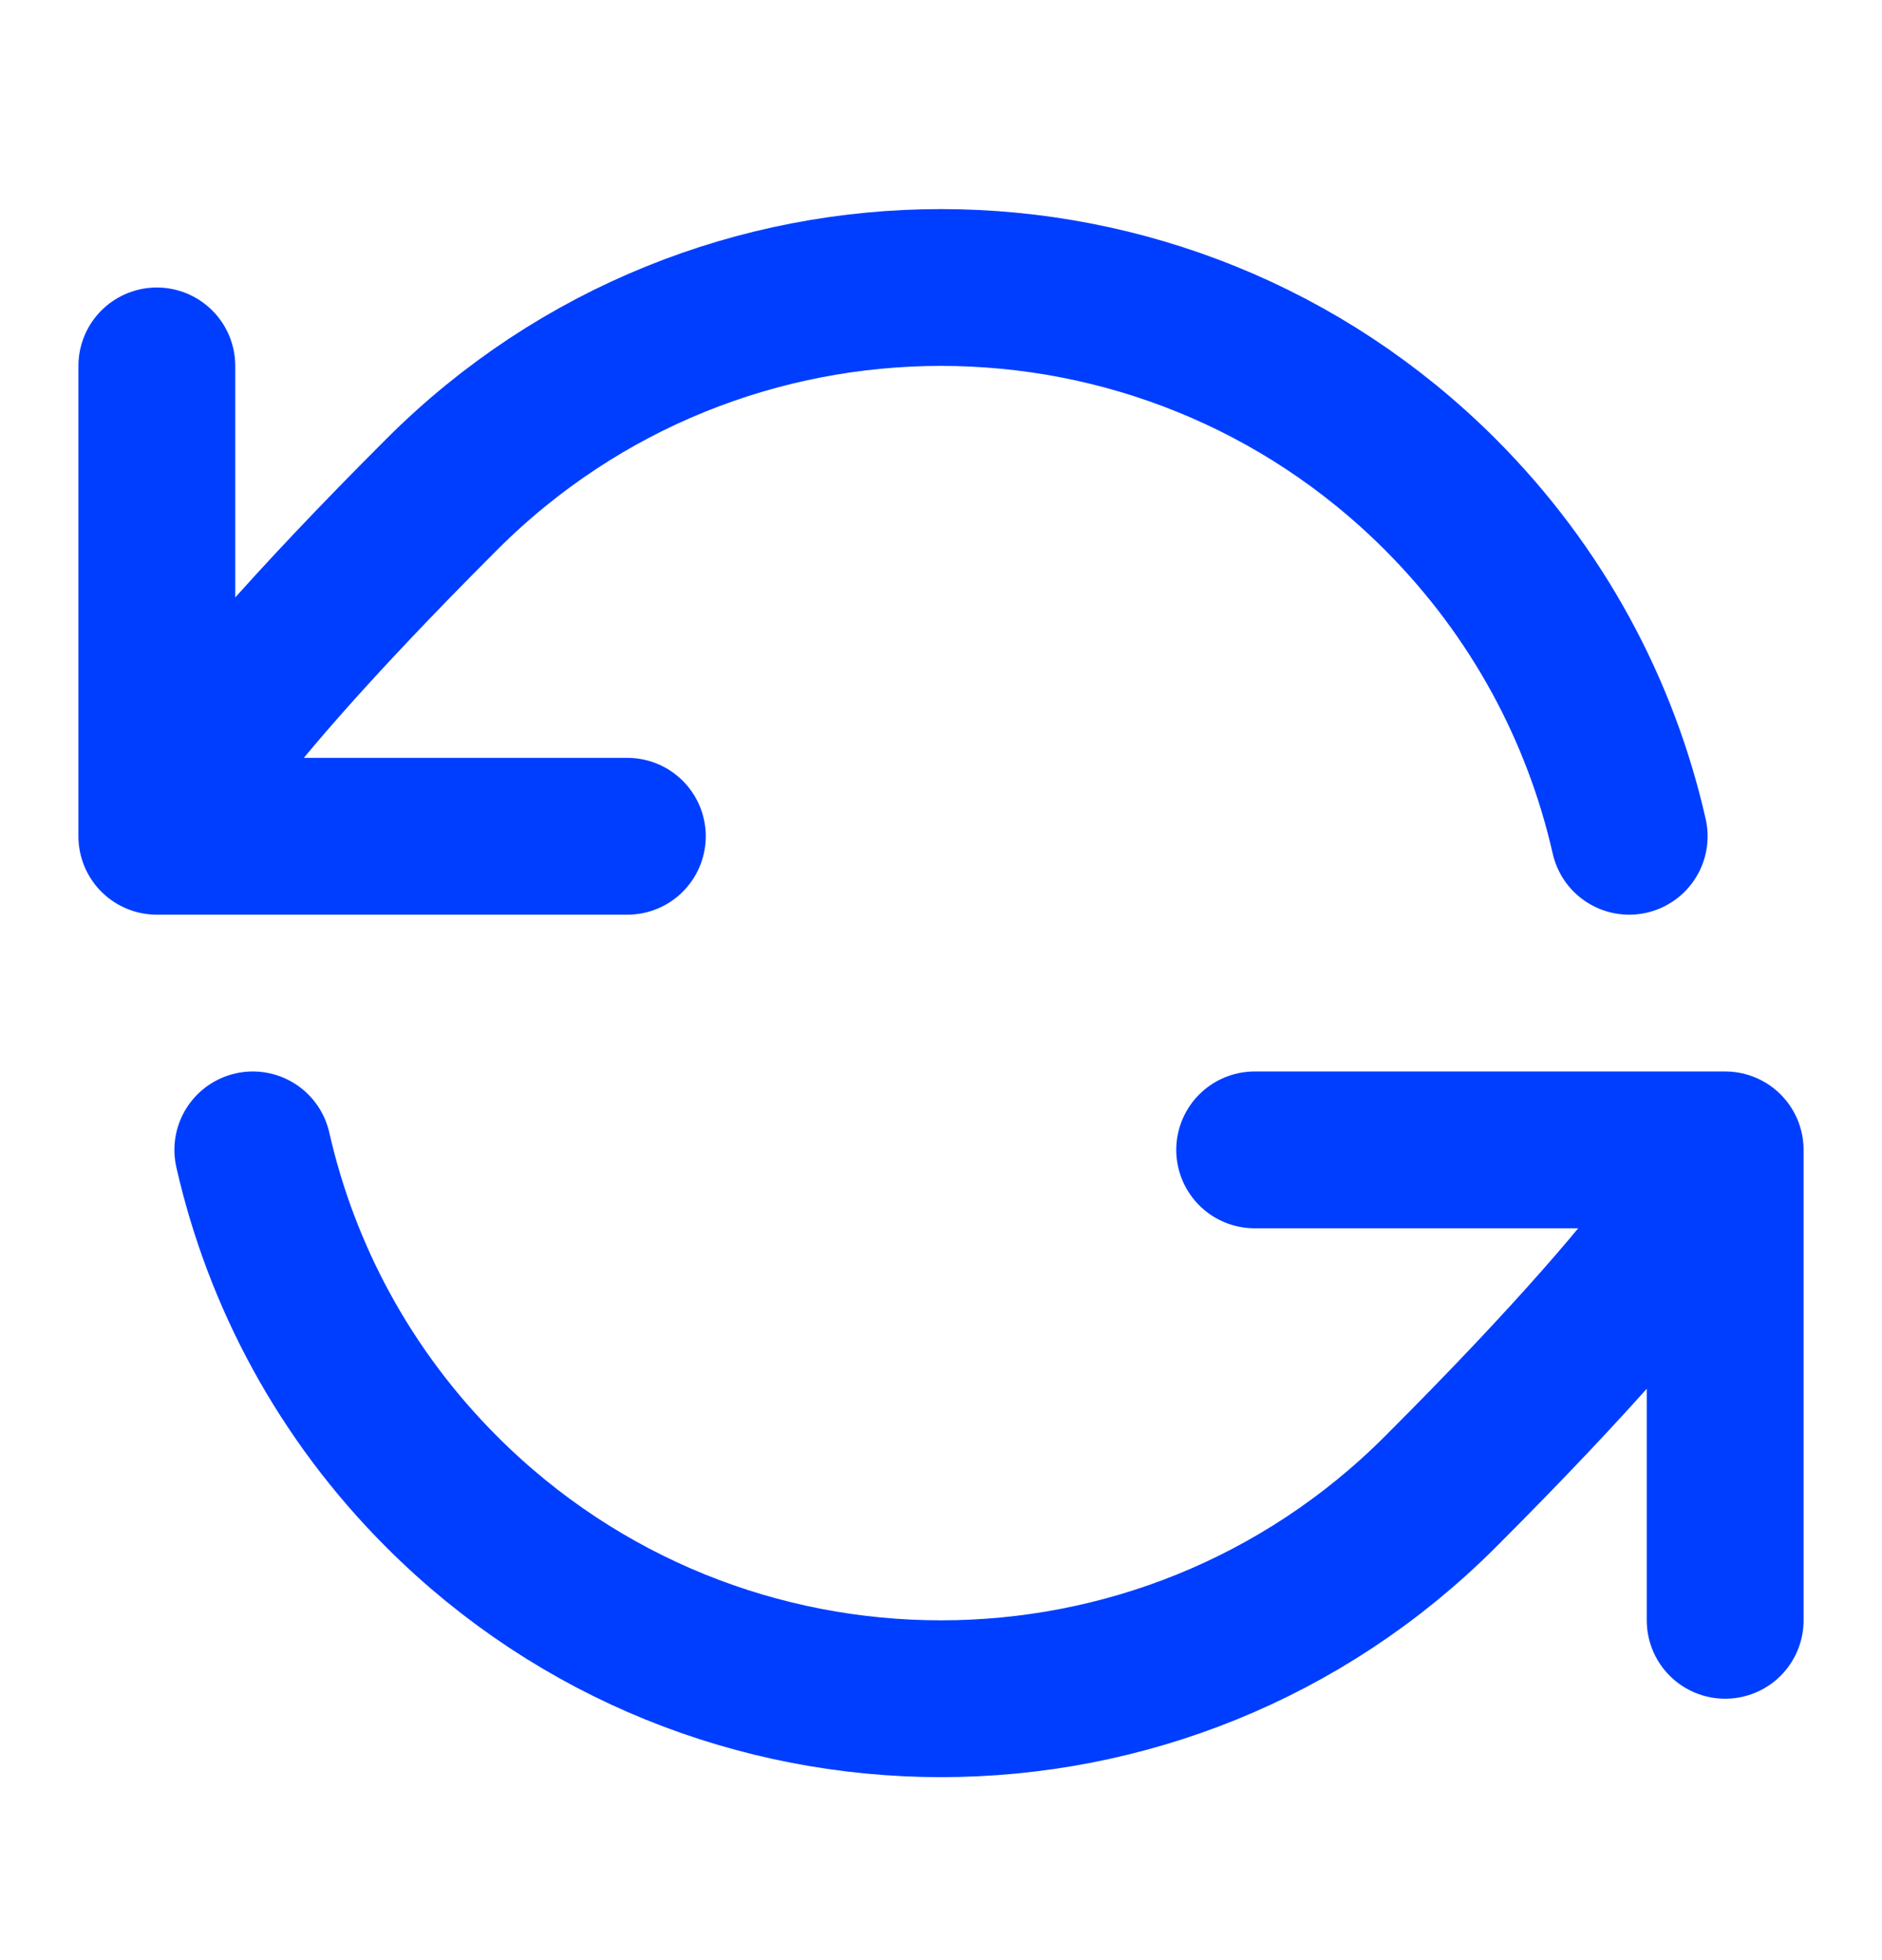 <svg width="24" height="25" viewBox="0 0 24 25" fill="none" xmlns="http://www.w3.org/2000/svg">
<path d="M2 10.666C2 10.666 2.121 9.817 5.636 6.303C9.151 2.788 14.849 2.788 18.364 6.303C19.609 7.548 20.413 9.067 20.776 10.666M2 10.666V4.667M2 10.666H8M22 14.666C22 14.666 21.879 15.516 18.364 19.03C14.849 22.545 9.151 22.545 5.636 19.03C4.391 17.785 3.587 16.266 3.224 14.666M22 14.666V20.666M22 14.666H16" stroke="#003EFF" stroke-width="2" stroke-linecap="round" stroke-linejoin="round"/>
</svg>
